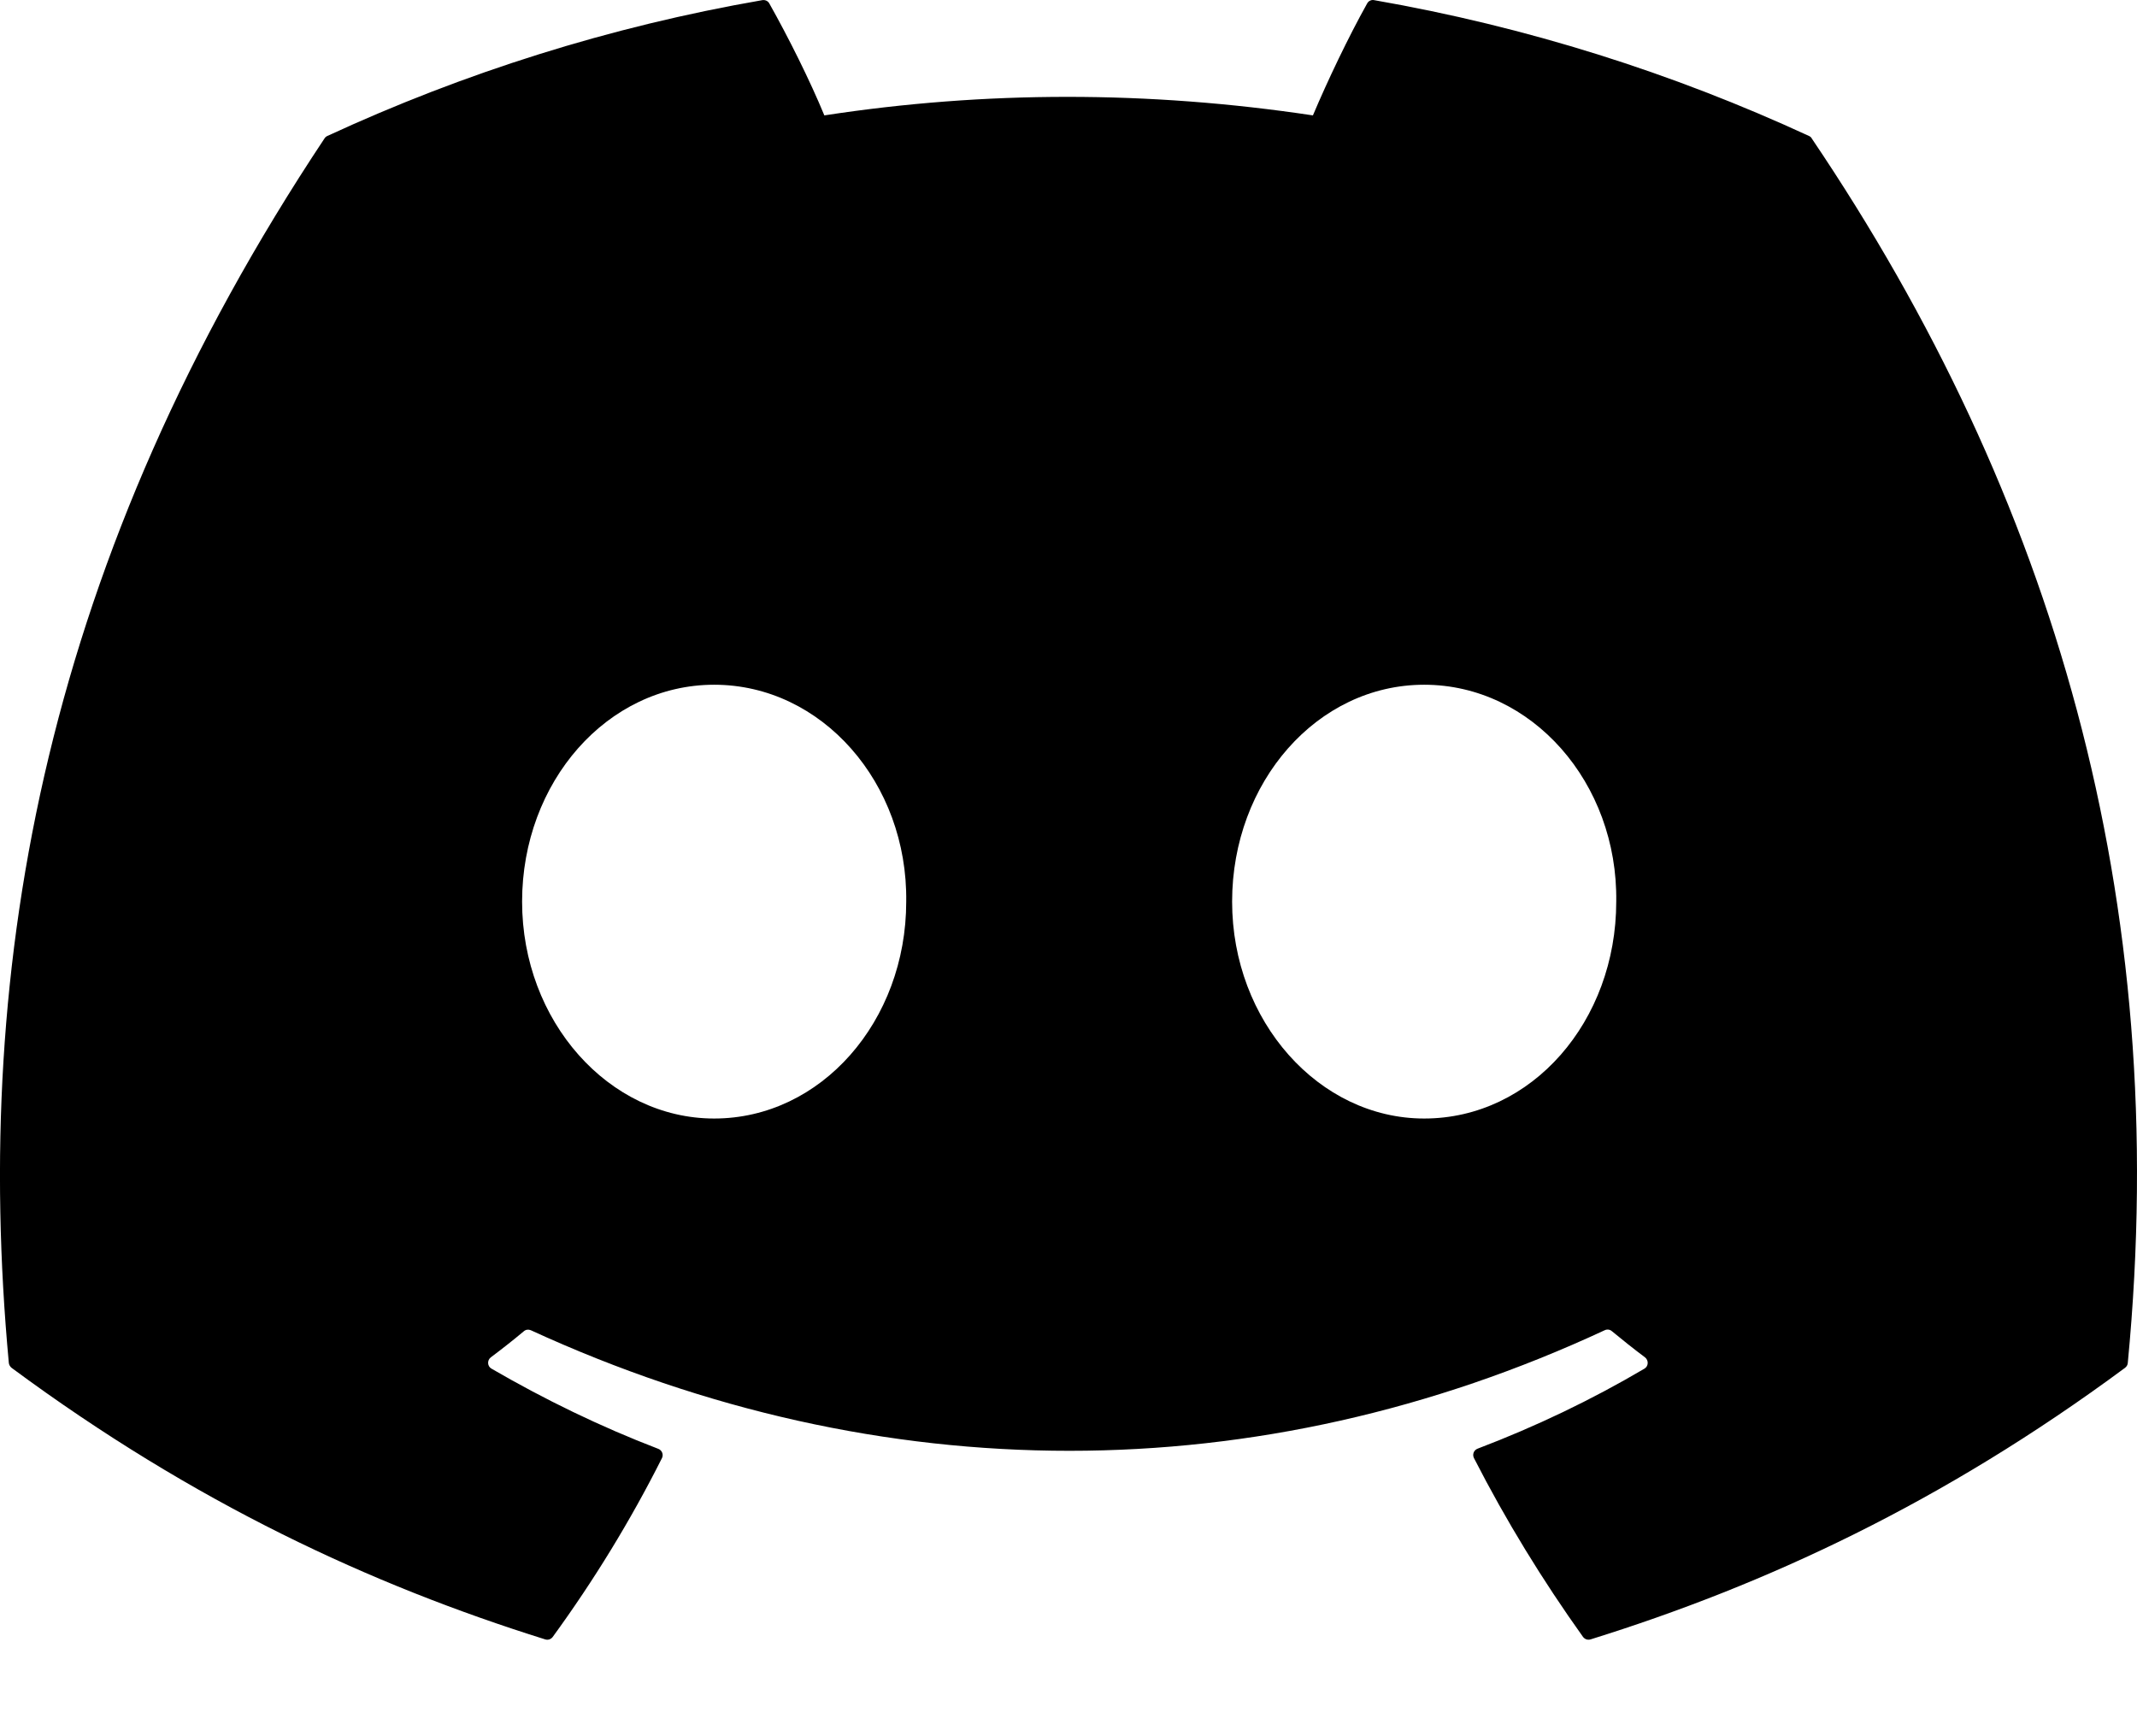 <svg width="16" height="13" viewBox="0 0 16 13" fill="none" xmlns="http://www.w3.org/2000/svg">
<path d="M13.565 1.037C15.372 3.713 16.265 6.731 15.931 10.205C15.93 10.22 15.922 10.233 15.91 10.242C14.542 11.254 13.216 11.868 11.909 12.275C11.899 12.278 11.888 12.278 11.878 12.275C11.867 12.271 11.859 12.265 11.852 12.256C11.55 11.833 11.276 11.387 11.036 10.918C11.022 10.891 11.034 10.858 11.063 10.847C11.499 10.681 11.913 10.483 12.312 10.248C12.343 10.23 12.345 10.185 12.316 10.163C12.232 10.1 12.148 10.033 12.068 9.967C12.053 9.954 12.032 9.952 12.015 9.96C9.428 11.164 6.593 11.164 3.974 9.96C3.957 9.953 3.937 9.955 3.923 9.967C3.843 10.034 3.759 10.1 3.675 10.163C3.646 10.185 3.648 10.23 3.68 10.248C4.078 10.479 4.493 10.681 4.928 10.848C4.956 10.858 4.97 10.891 4.956 10.918C4.72 11.387 4.446 11.834 4.138 12.257C4.125 12.274 4.103 12.282 4.082 12.275C2.781 11.868 1.455 11.254 0.087 10.242C0.076 10.233 0.067 10.219 0.066 10.204C-0.213 7.199 0.356 4.156 2.43 1.036C2.435 1.028 2.442 1.022 2.451 1.018C3.472 0.546 4.565 0.199 5.708 0.001C5.729 -0.002 5.75 0.007 5.76 0.026C5.902 0.278 6.063 0.6 6.172 0.864C7.377 0.679 8.6 0.679 9.83 0.864C9.939 0.606 10.095 0.278 10.236 0.026C10.241 0.017 10.248 0.009 10.258 0.005C10.267 0 10.278 -0.001 10.288 0.001C11.431 0.2 12.525 0.547 13.544 1.018C13.553 1.022 13.561 1.028 13.565 1.037ZM6.785 6.751C6.797 5.863 6.154 5.127 5.347 5.127C4.546 5.127 3.909 5.856 3.909 6.751C3.909 7.646 4.558 8.375 5.347 8.375C6.148 8.375 6.785 7.646 6.785 6.751ZM12.101 6.751C12.114 5.863 11.47 5.127 10.663 5.127C9.862 5.127 9.225 5.856 9.225 6.751C9.225 7.646 9.875 8.375 10.663 8.375C11.47 8.375 12.101 7.646 12.101 6.751Z" fill="black"/>
</svg>
